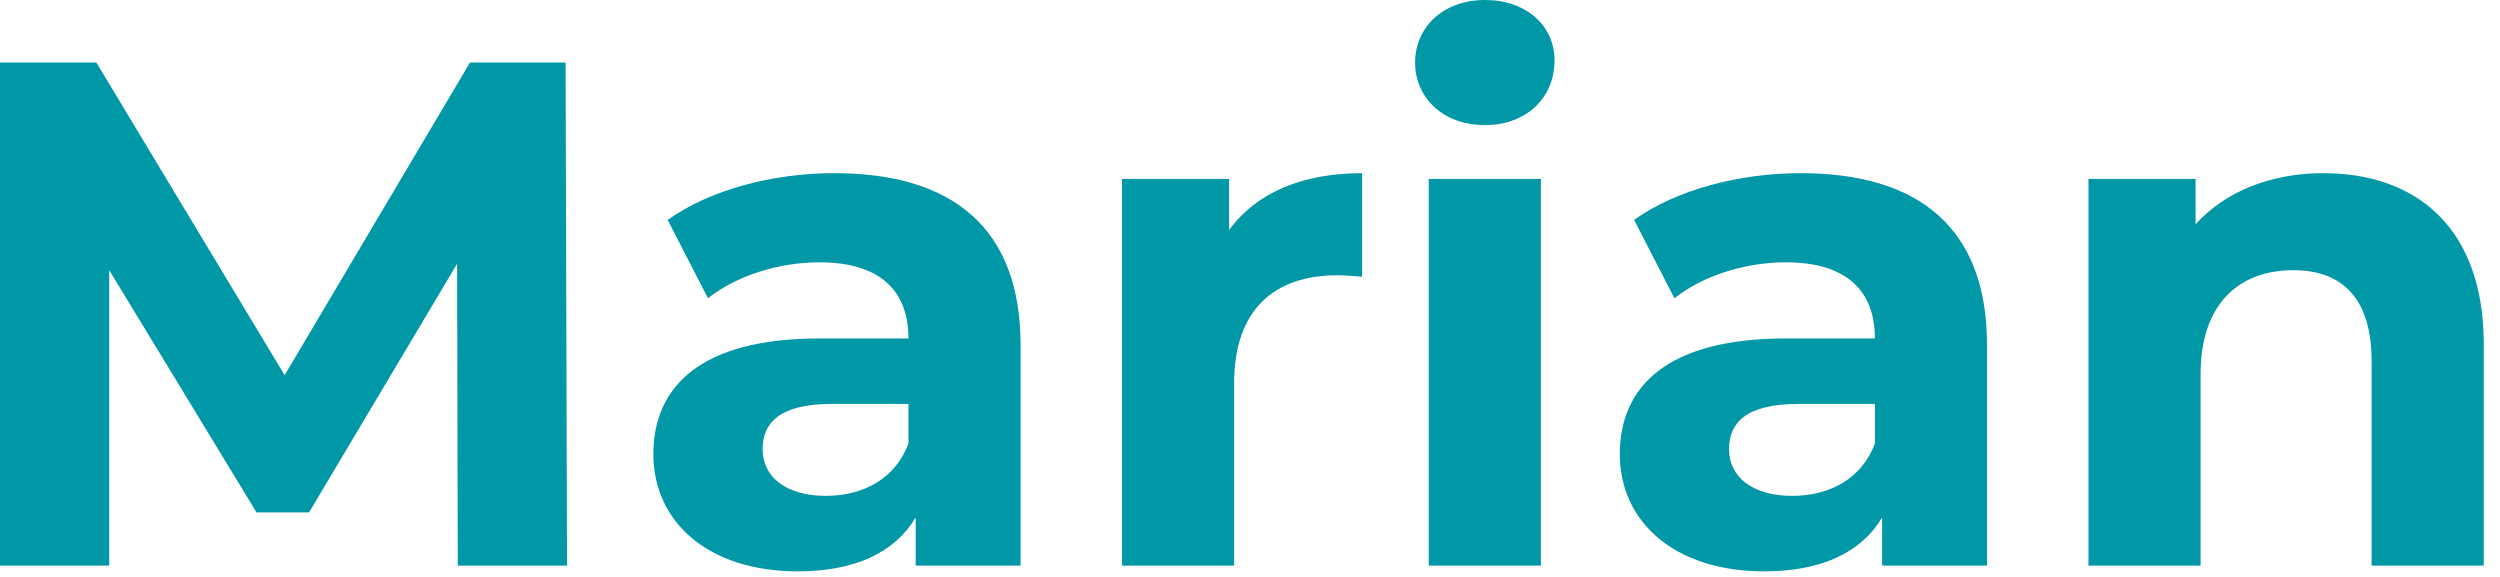 <?xml version="1.0" encoding="utf-8"?>
<svg xmlns="http://www.w3.org/2000/svg" fill="none" height="100%" overflow="visible" preserveAspectRatio="none" style="display: block;" viewBox="0 0 26 6" width="100%">
<path d="M5.897 5.882L5.882 0.65H4.888L2.96 3.902L1.002 0.65H0V5.882H1.136V2.81L2.668 5.329H3.214L4.754 2.743L4.761 5.882H5.897ZM8.678 1.801C8.036 1.801 7.385 1.973 6.944 2.287L7.363 3.102C7.654 2.87 8.095 2.728 8.521 2.728C9.149 2.728 9.448 3.02 9.448 3.52H8.521C7.296 3.52 6.795 4.014 6.795 4.724C6.795 5.419 7.355 5.942 8.297 5.942C8.888 5.942 9.306 5.748 9.523 5.381V5.882H10.614V3.588C10.614 2.369 9.904 1.801 8.678 1.801ZM8.589 5.157C8.178 5.157 7.931 4.963 7.931 4.671C7.931 4.402 8.103 4.201 8.648 4.201H9.448V4.612C9.314 4.978 8.977 5.157 8.589 5.157ZM12.783 2.392V1.861H11.669V5.882H12.835V3.984C12.835 3.214 13.261 2.863 13.904 2.863C13.994 2.863 14.069 2.87 14.166 2.878V1.801C13.546 1.801 13.067 2.003 12.783 2.392ZM15.442 1.301C15.876 1.301 16.167 1.016 16.167 0.628C16.167 0.269 15.876 0 15.442 0C15.009 0 14.717 0.284 14.717 0.65C14.717 1.017 15.009 1.301 15.442 1.301ZM14.859 5.882H16.025V1.861H14.859V5.882ZM18.729 1.801C18.086 1.801 17.436 1.973 16.995 2.287L17.414 3.102C17.705 2.87 18.146 2.728 18.572 2.728C19.2 2.728 19.499 3.02 19.499 3.52H18.572C17.346 3.52 16.846 4.014 16.846 4.724C16.846 5.419 17.406 5.942 18.348 5.942C18.938 5.942 19.357 5.748 19.574 5.381V5.882H20.665V3.588C20.665 2.369 19.955 1.801 18.729 1.801ZM18.64 5.157C18.228 5.157 17.982 4.963 17.982 4.671C17.982 4.402 18.154 4.201 18.699 4.201H19.499V4.612C19.364 4.978 19.028 5.157 18.64 5.157ZM24.164 1.801C23.619 1.801 23.148 1.988 22.834 2.332V1.861H21.72V5.882H22.886V3.894C22.886 3.154 23.29 2.81 23.85 2.81C24.366 2.81 24.665 3.109 24.665 3.76V5.882H25.831V3.58C25.831 2.354 25.114 1.801 24.164 1.801Z" fill="#0097A7" id="Vector"/>
</svg>